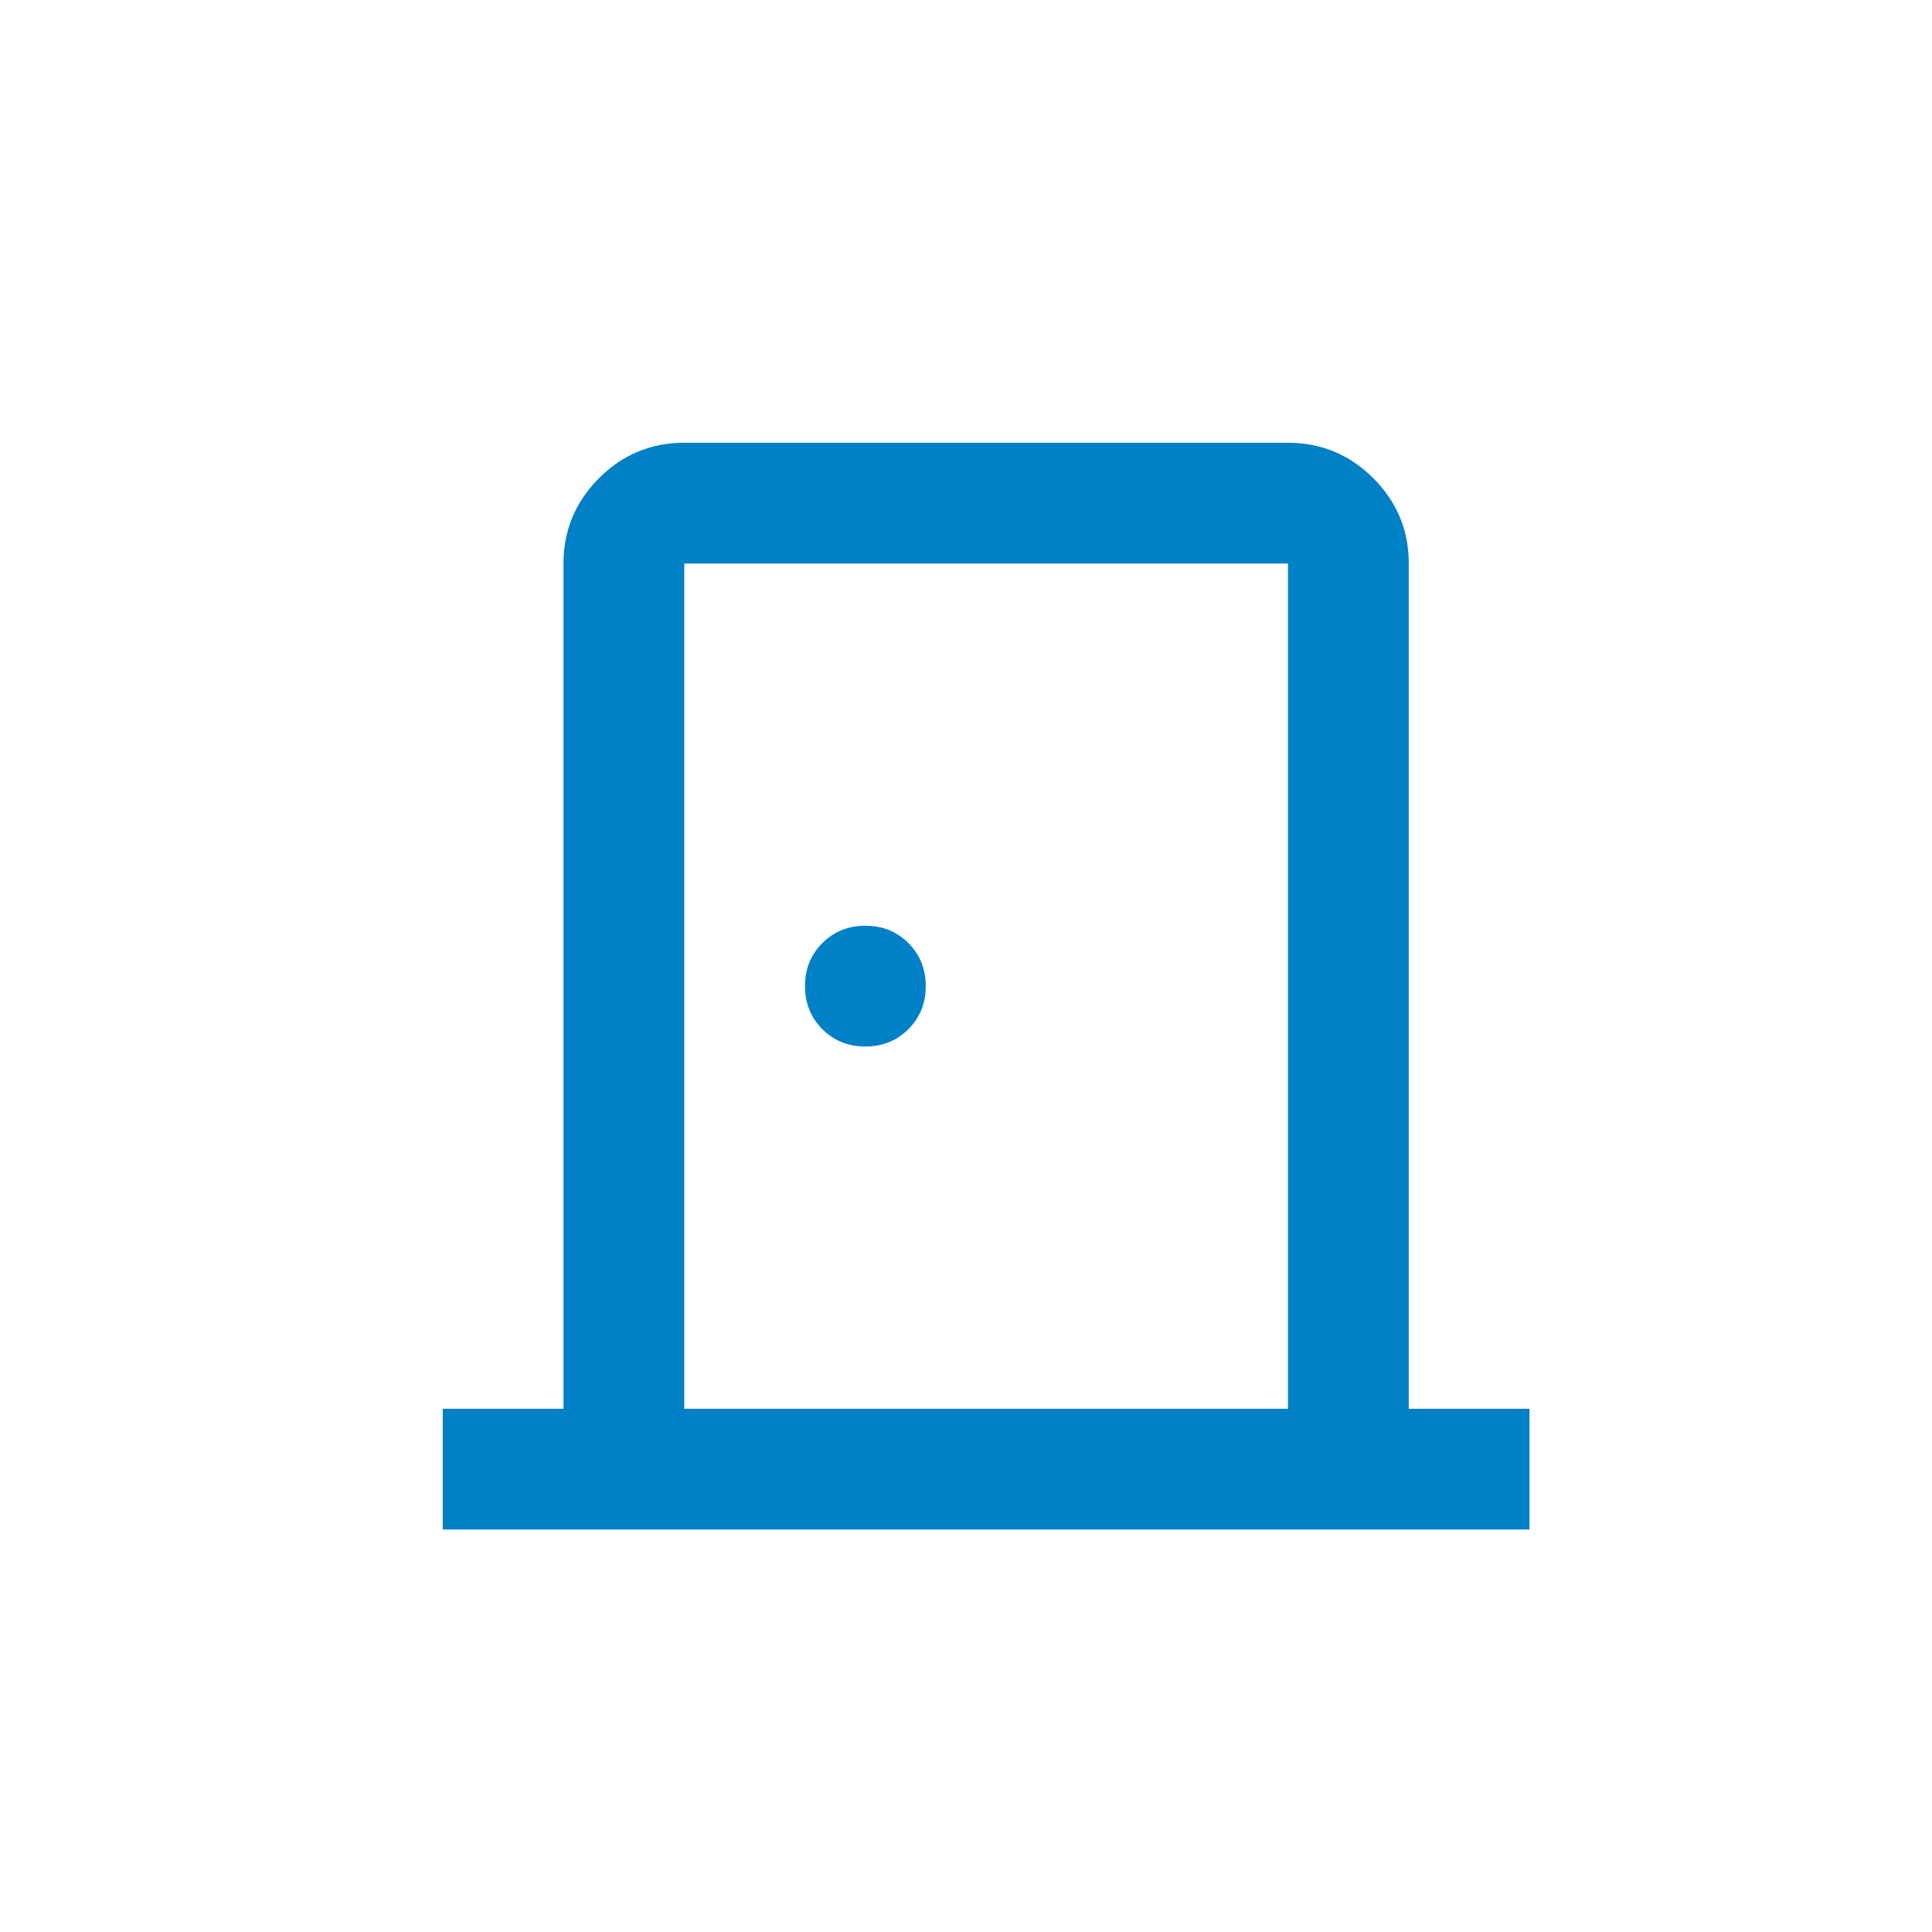 <svg width="48" height="48" viewBox="0 0 48 48" fill="none" xmlns="http://www.w3.org/2000/svg">
<g id="benefit">
<path id="Vector" d="M11 38V35H14V14C14 13.175 14.294 12.469 14.882 11.88C15.47 11.293 16.176 10.999 17 11H32C32.825 11 33.532 11.294 34.12 11.882C34.708 12.47 35.001 13.176 35 14V35H38V38H11ZM17 35H32V14H17V35ZM21.5 26C21.925 26 22.282 25.856 22.57 25.568C22.858 25.28 23.001 24.924 23 24.5C23 24.075 22.856 23.718 22.568 23.43C22.28 23.142 21.924 22.999 21.5 23C21.075 23 20.718 23.144 20.43 23.432C20.142 23.72 19.999 24.076 20 24.5C20 24.925 20.144 25.282 20.432 25.57C20.72 25.858 21.076 26.001 21.5 26Z" fill="#0080C6"/>
</g>
</svg>
